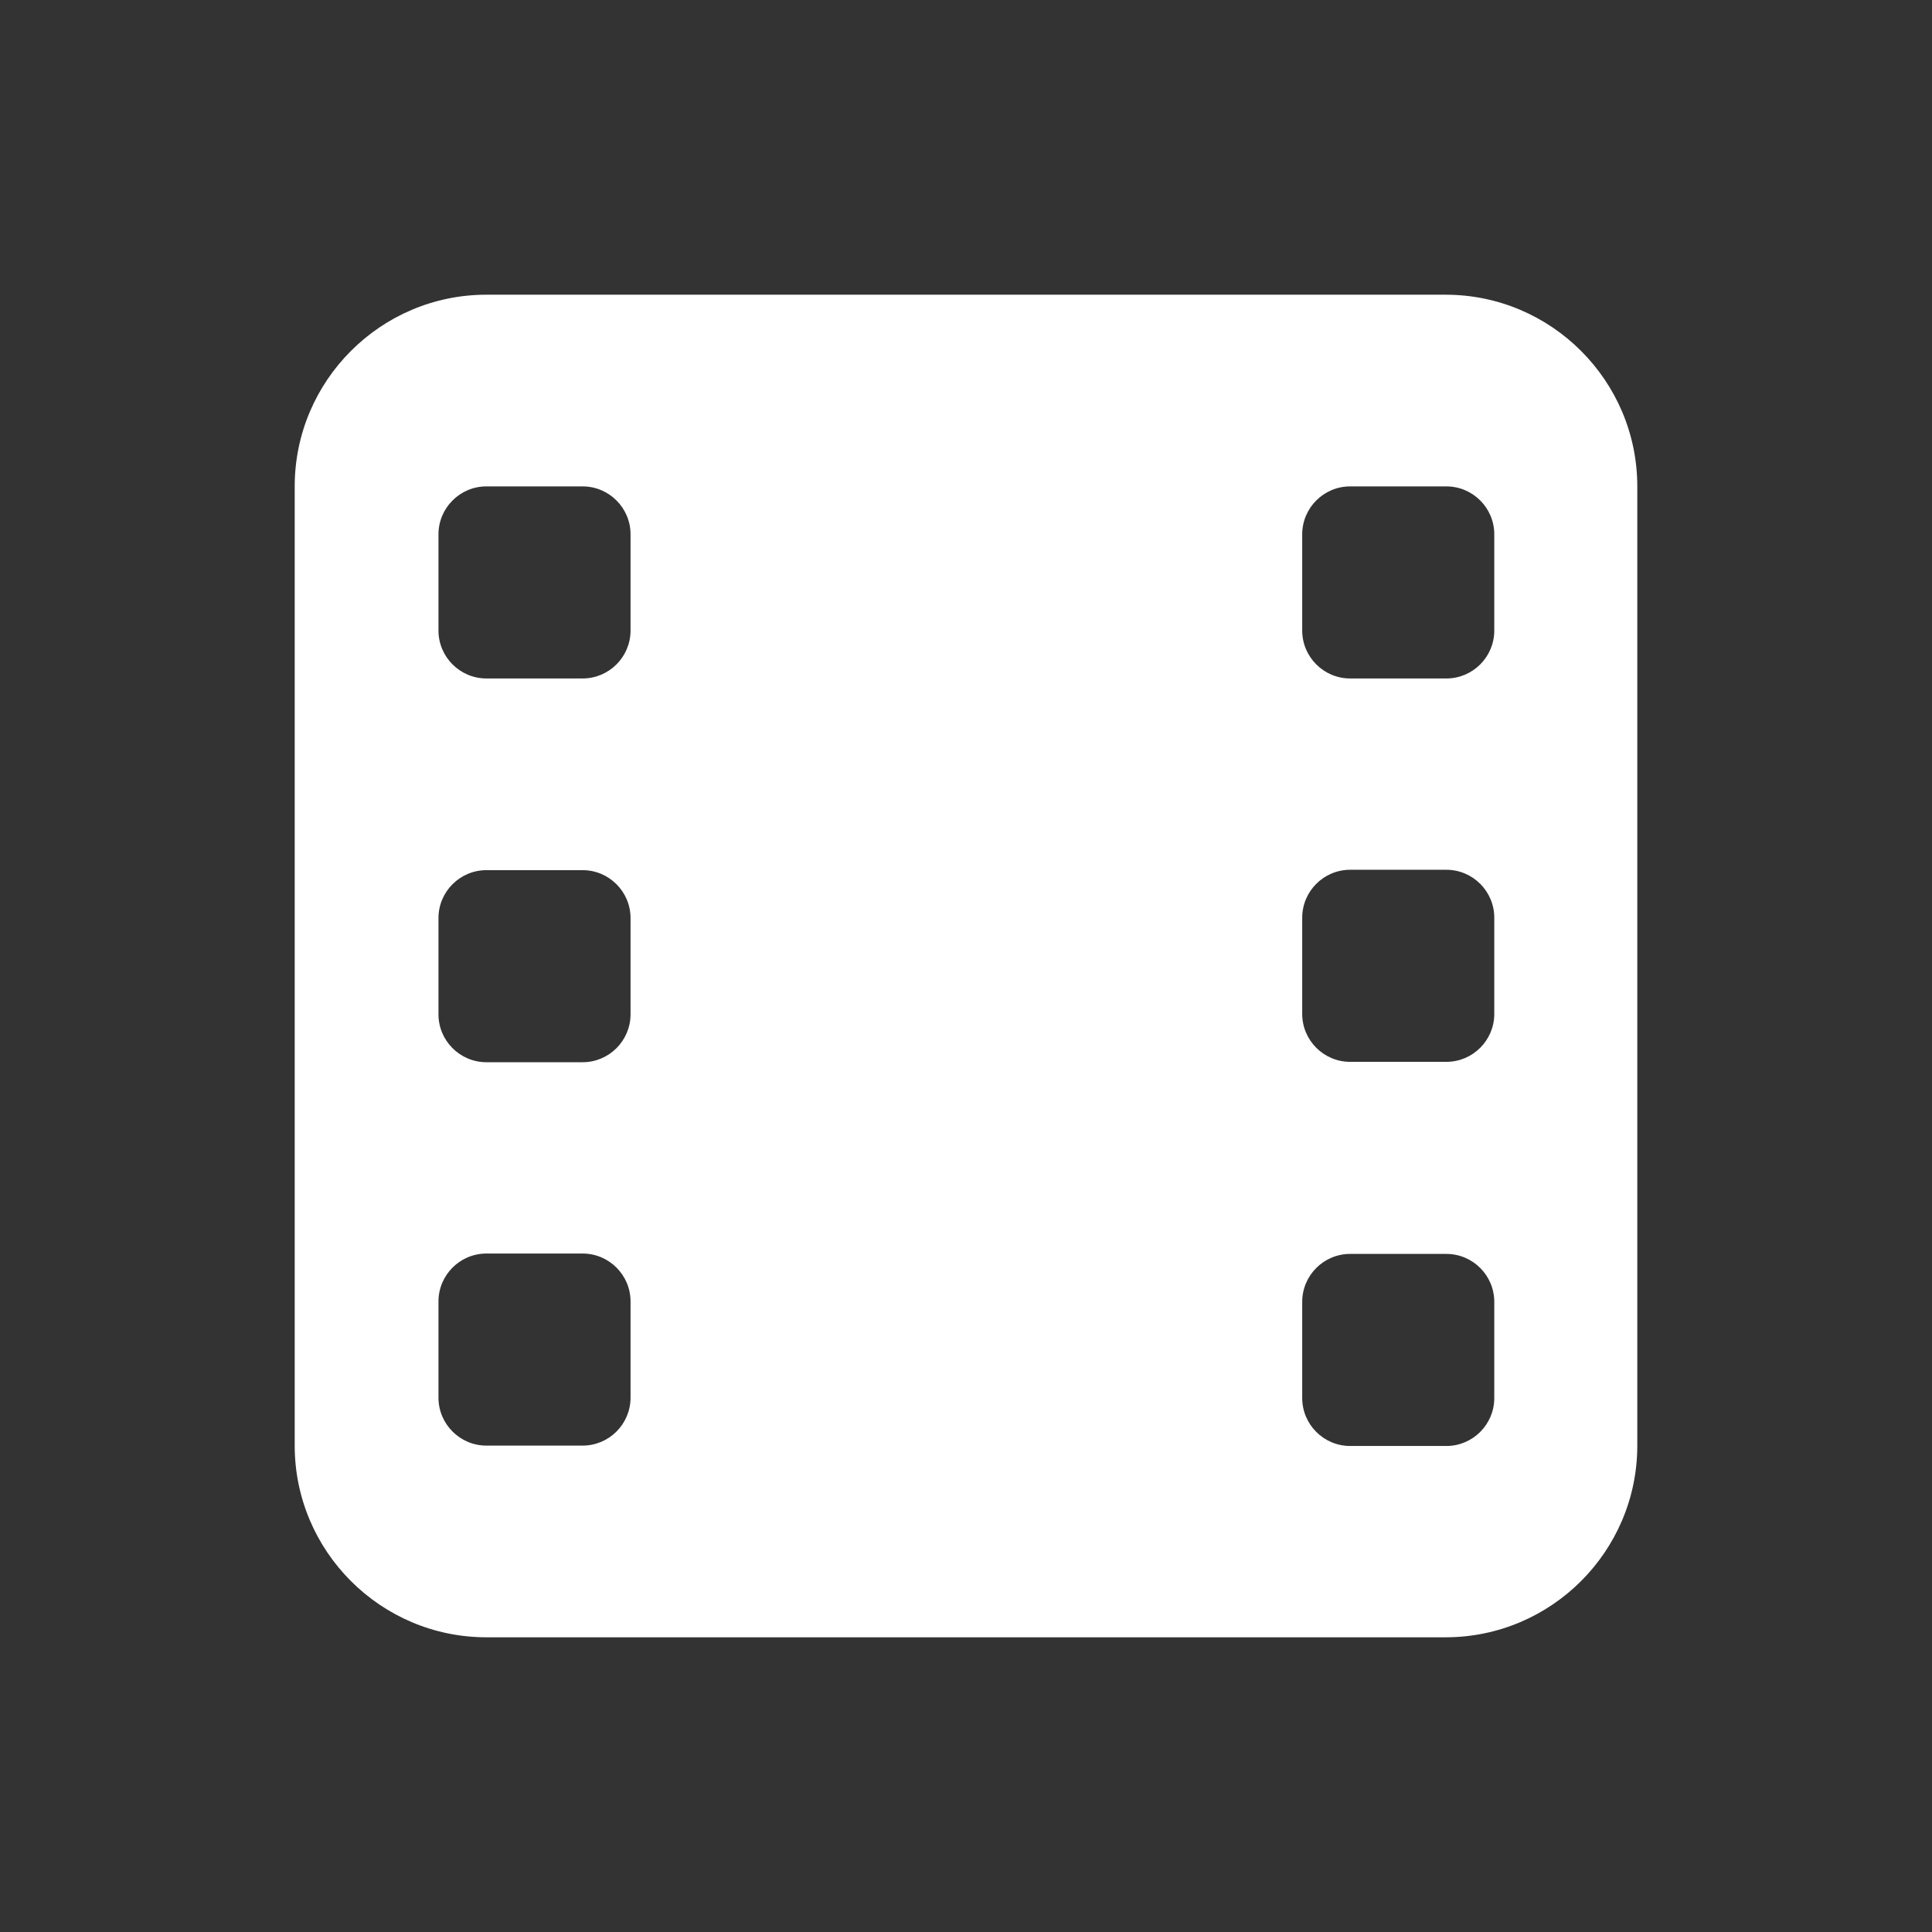 <?xml version="1.0" encoding="UTF-8"?>
<svg id="Calque_1" xmlns="http://www.w3.org/2000/svg" version="1.1" viewBox="0 0 512 512">
  <rect x="0" y="0" width="512" height="512" fill="#333333" stroke="none"/>
  <!-- Generator: Adobe Illustrator 29.1.0, SVG Export Plug-In . SVG Version: 2.1.0 Build 142)  -->
  <defs>
    <style>
      .st0 {
        display: none;
      }

      .st0, .st1 {
        fill: #fff;
      }
    </style>
  </defs>
  <path class="st0" d="M148.8,267.3l-5.1-7.8,5.3-9.9c1.7.9,3.6,1.3,5.5,1.3s3.2-.3,4.7-.8l6.1,13-4.7,4.7-4.1-4.1c-1.1-1.1-2.9-1.1-4.1,0l-3.6,3.6h0ZM143.3,313.4h-5.8v-53.8c0-.5.1-.9.3-1.3l14-26.5c.1-.3.3-.5.5-.7.6-.6,1.3-.9,2.1-.8,1.1,0,2.1.7,2.5,1.7l14.3,30.5c.2.4.3.8.3,1.2v49.7h-5.9v-42.8c.1,0-3.1,3.2-3.1,3.2-1.1,1.1-2.9,1.1-4.1,0l-4.1-4.1-4.1,4.1c-.6.6-1.5.9-2.3.8-.9,0-1.6-.6-2.1-1.3l-2.6-4.1v44.1h.1ZM143.7,259.5l5.1,7.8,3.6-3.6c1.1-1.1,2.9-1.1,4.1,0l4.1,4.1,4.7-4.7-6.1-13c-1.5.5-3.1.8-4.7.8s-3.7-.5-5.5-1.3l-5.3,9.9h0Z"/>
  <path class="st1" d="M78.1,128.9c0-28,22.8-50.8,50.8-50.8h254.2c28,0,50.8,22.8,50.8,50.8v254.2c0,28-22.8,50.8-50.8,50.8h-254.2c-28,0-50.8-22.8-50.8-50.8v-254.2h0ZM116.2,344.9v25.5c0,7,5.7,12.7,12.7,12.7h25.5c7,0,12.7-5.7,12.7-12.7v-25.5c0-7-5.7-12.7-12.7-12.7h-25.5c-7,0-12.7,5.7-12.7,12.7ZM357.8,332.3c-7,0-12.7,5.7-12.7,12.7v25.5c0,7,5.7,12.7,12.7,12.7h25.5c7,0,12.7-5.7,12.7-12.7v-25.5c0-7-5.7-12.7-12.7-12.7h-25.5ZM116.2,243.3v25.5c0,7,5.7,12.7,12.7,12.7h25.5c7,0,12.7-5.7,12.7-12.7v-25.5c0-7-5.7-12.7-12.7-12.7h-25.5c-7,0-12.7,5.7-12.7,12.7h0ZM357.8,230.5c-7,0-12.7,5.7-12.7,12.7v25.5c0,7,5.7,12.7,12.7,12.7h25.5c7,0,12.7-5.7,12.7-12.7v-25.5c0-7-5.7-12.7-12.7-12.7h-25.5ZM116.2,141.6v25.5c0,7,5.7,12.7,12.7,12.7h25.5c7,0,12.7-5.7,12.7-12.7v-25.5c0-7-5.7-12.7-12.7-12.7h-25.5c-7,0-12.7,5.7-12.7,12.7ZM357.8,128.9c-7,0-12.7,5.7-12.7,12.7v25.5c0,7,5.7,12.7,12.7,12.7h25.5c7,0,12.7-5.7,12.7-12.7v-25.5c0-7-5.7-12.7-12.7-12.7h-25.5Z"/>
</svg>